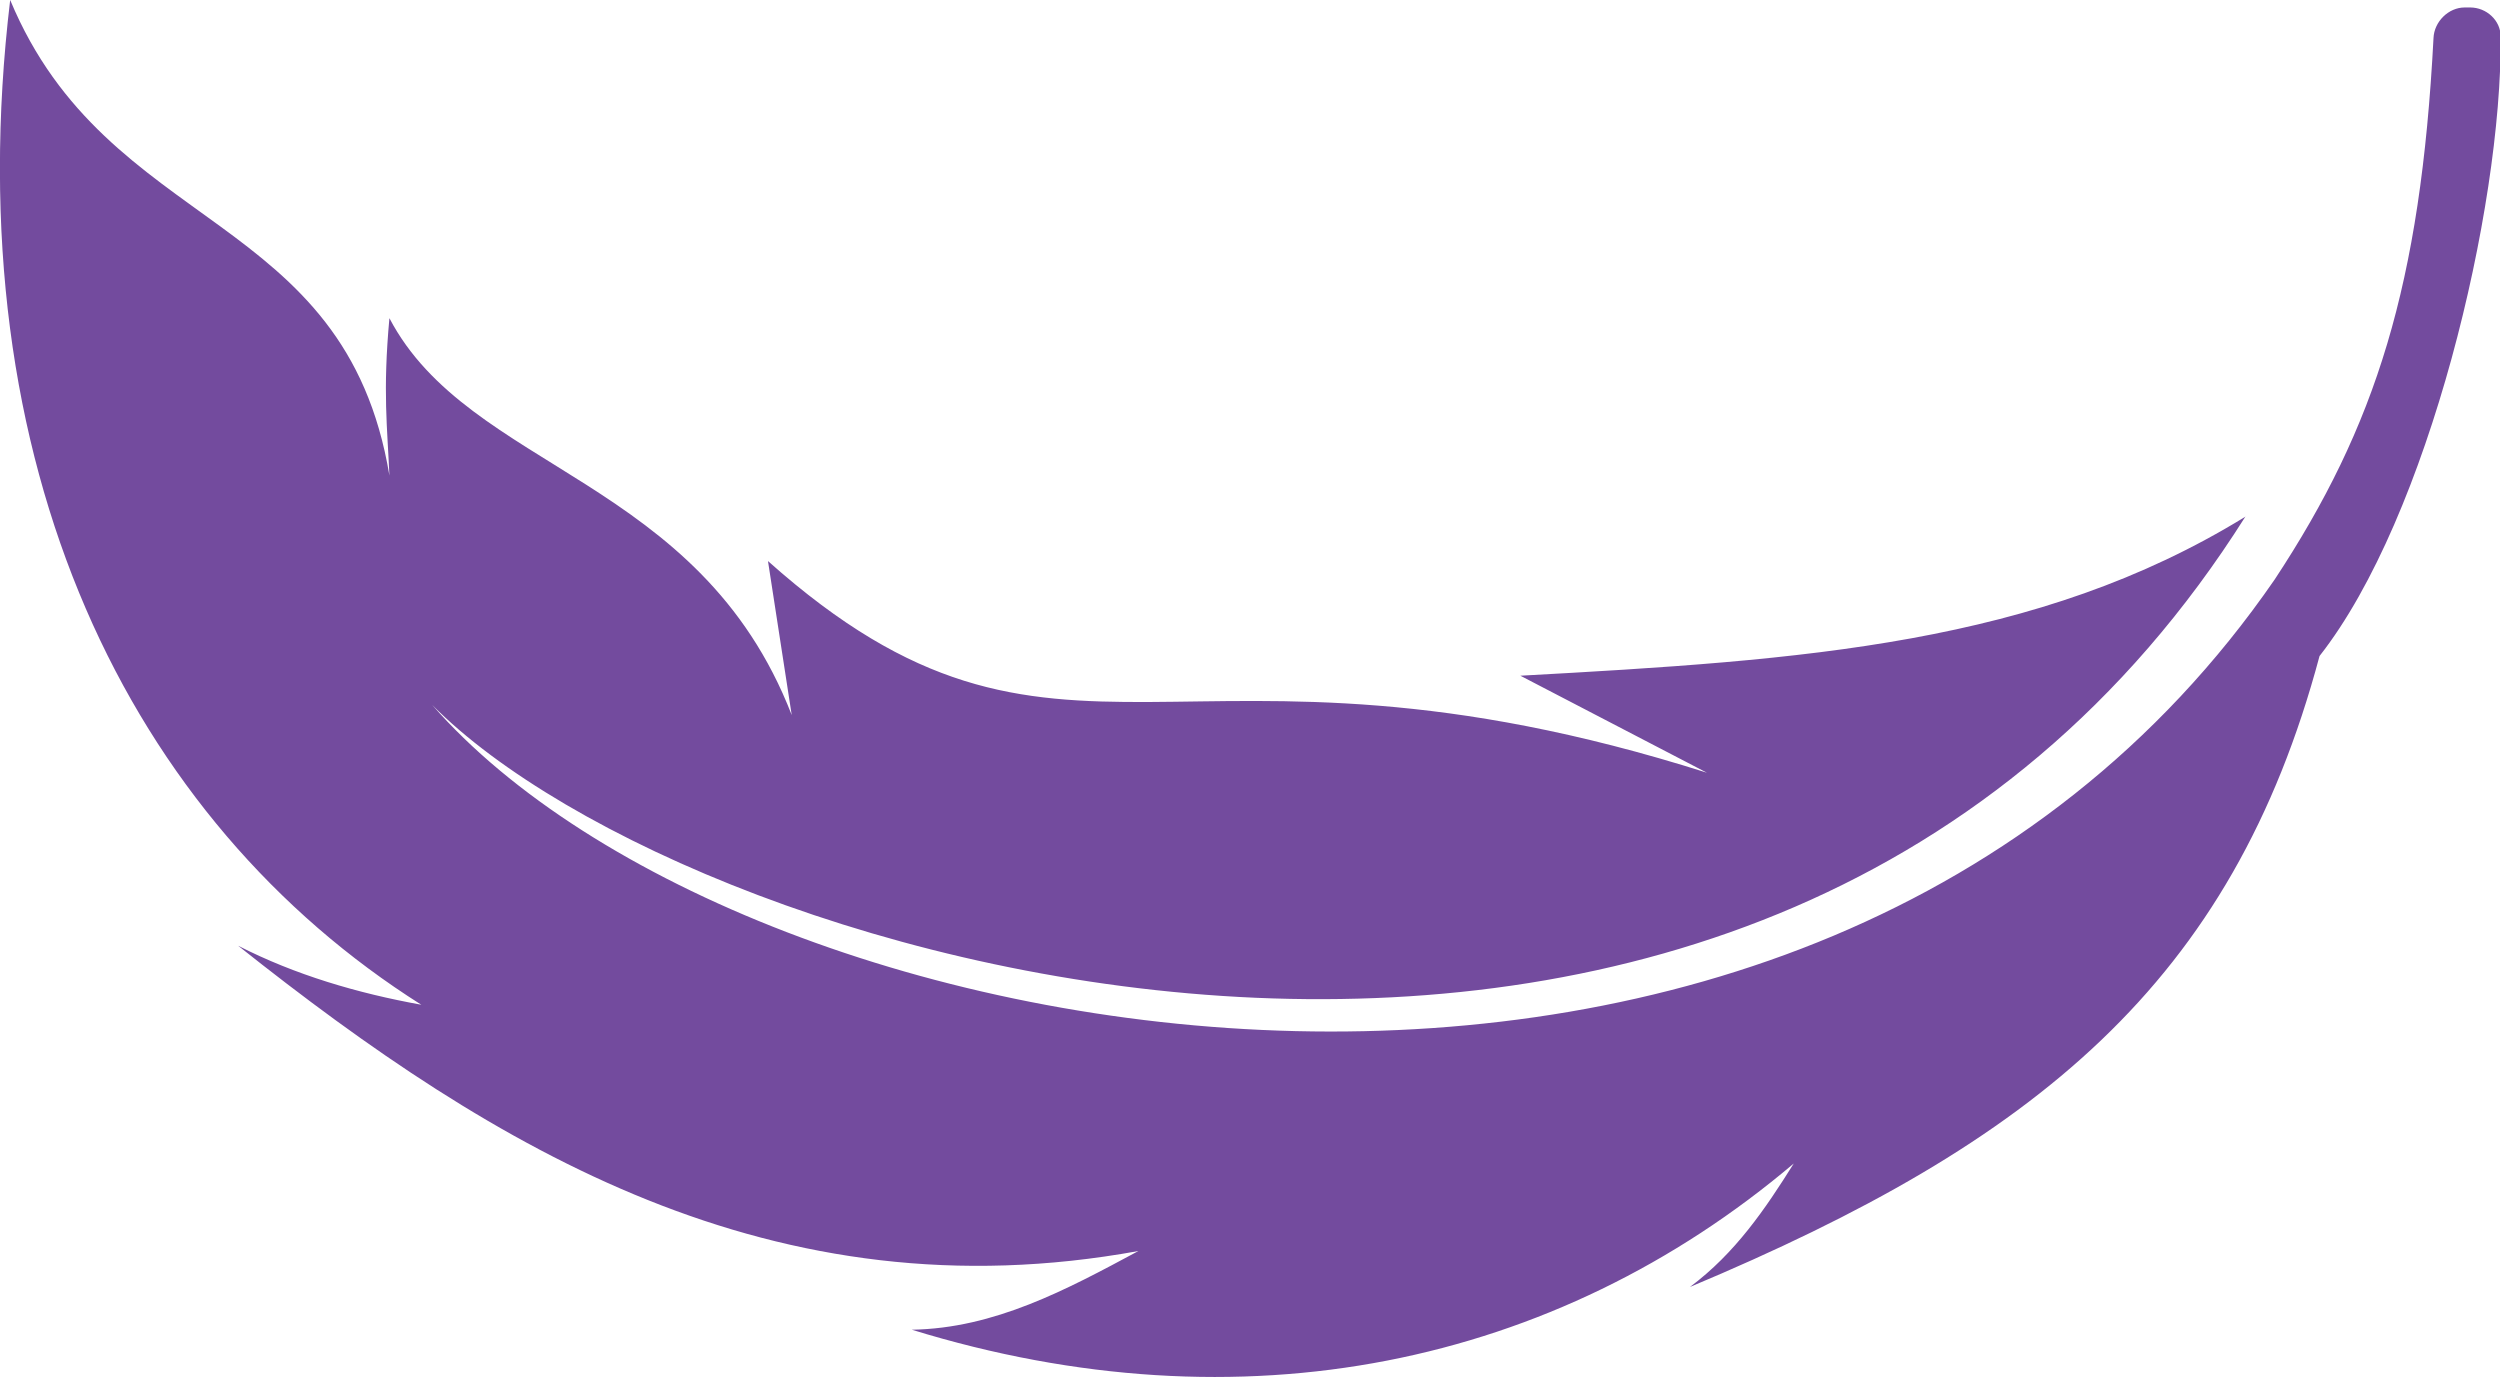 <?xml version="1.0" encoding="UTF-8"?><svg id="Layer_2" xmlns="http://www.w3.org/2000/svg" viewBox="0 0 36.85 20.31"><defs><style>.cls-1{fill:#734b9e;stroke-width:0px;}</style></defs><g id="Layer_1-2"><path class="cls-1" d="m33.09,7.62c-3.06,1.88-6.49,2.11-10.68,2.34l2.75,1.43c-7.78-2.47-9.52.73-13.84-3.12l.35,2.27c-1.36-3.51-4.75-3.6-5.93-5.85-.1,1.09-.03,1.61,0,2.32C5.09,3.09,1.59,3.46.15,0c-.82,6.88,1.77,12.1,6.06,14.81-.94-.17-1.86-.44-2.7-.87,3.8,3.02,7.89,5.48,13.27,4.5-1.06.57-2.12,1.14-3.34,1.16,4.87,1.5,9.48.53,13-2.45-.42.67-.86,1.32-1.53,1.82,5.08-2.13,7.99-4.47,9.28-9.3,1.61-2.05,2.69-6.6,2.67-9.13,0-.24-.21-.43-.45-.43h-.08c-.24,0-.45.21-.46.45-.19,3.64-.85,5.72-2.34,7.98-6.89,10-22.54,7.14-27.16,1.85,3.87,3.91,19.6,8.53,26.73-2.78Z"/></g></svg>